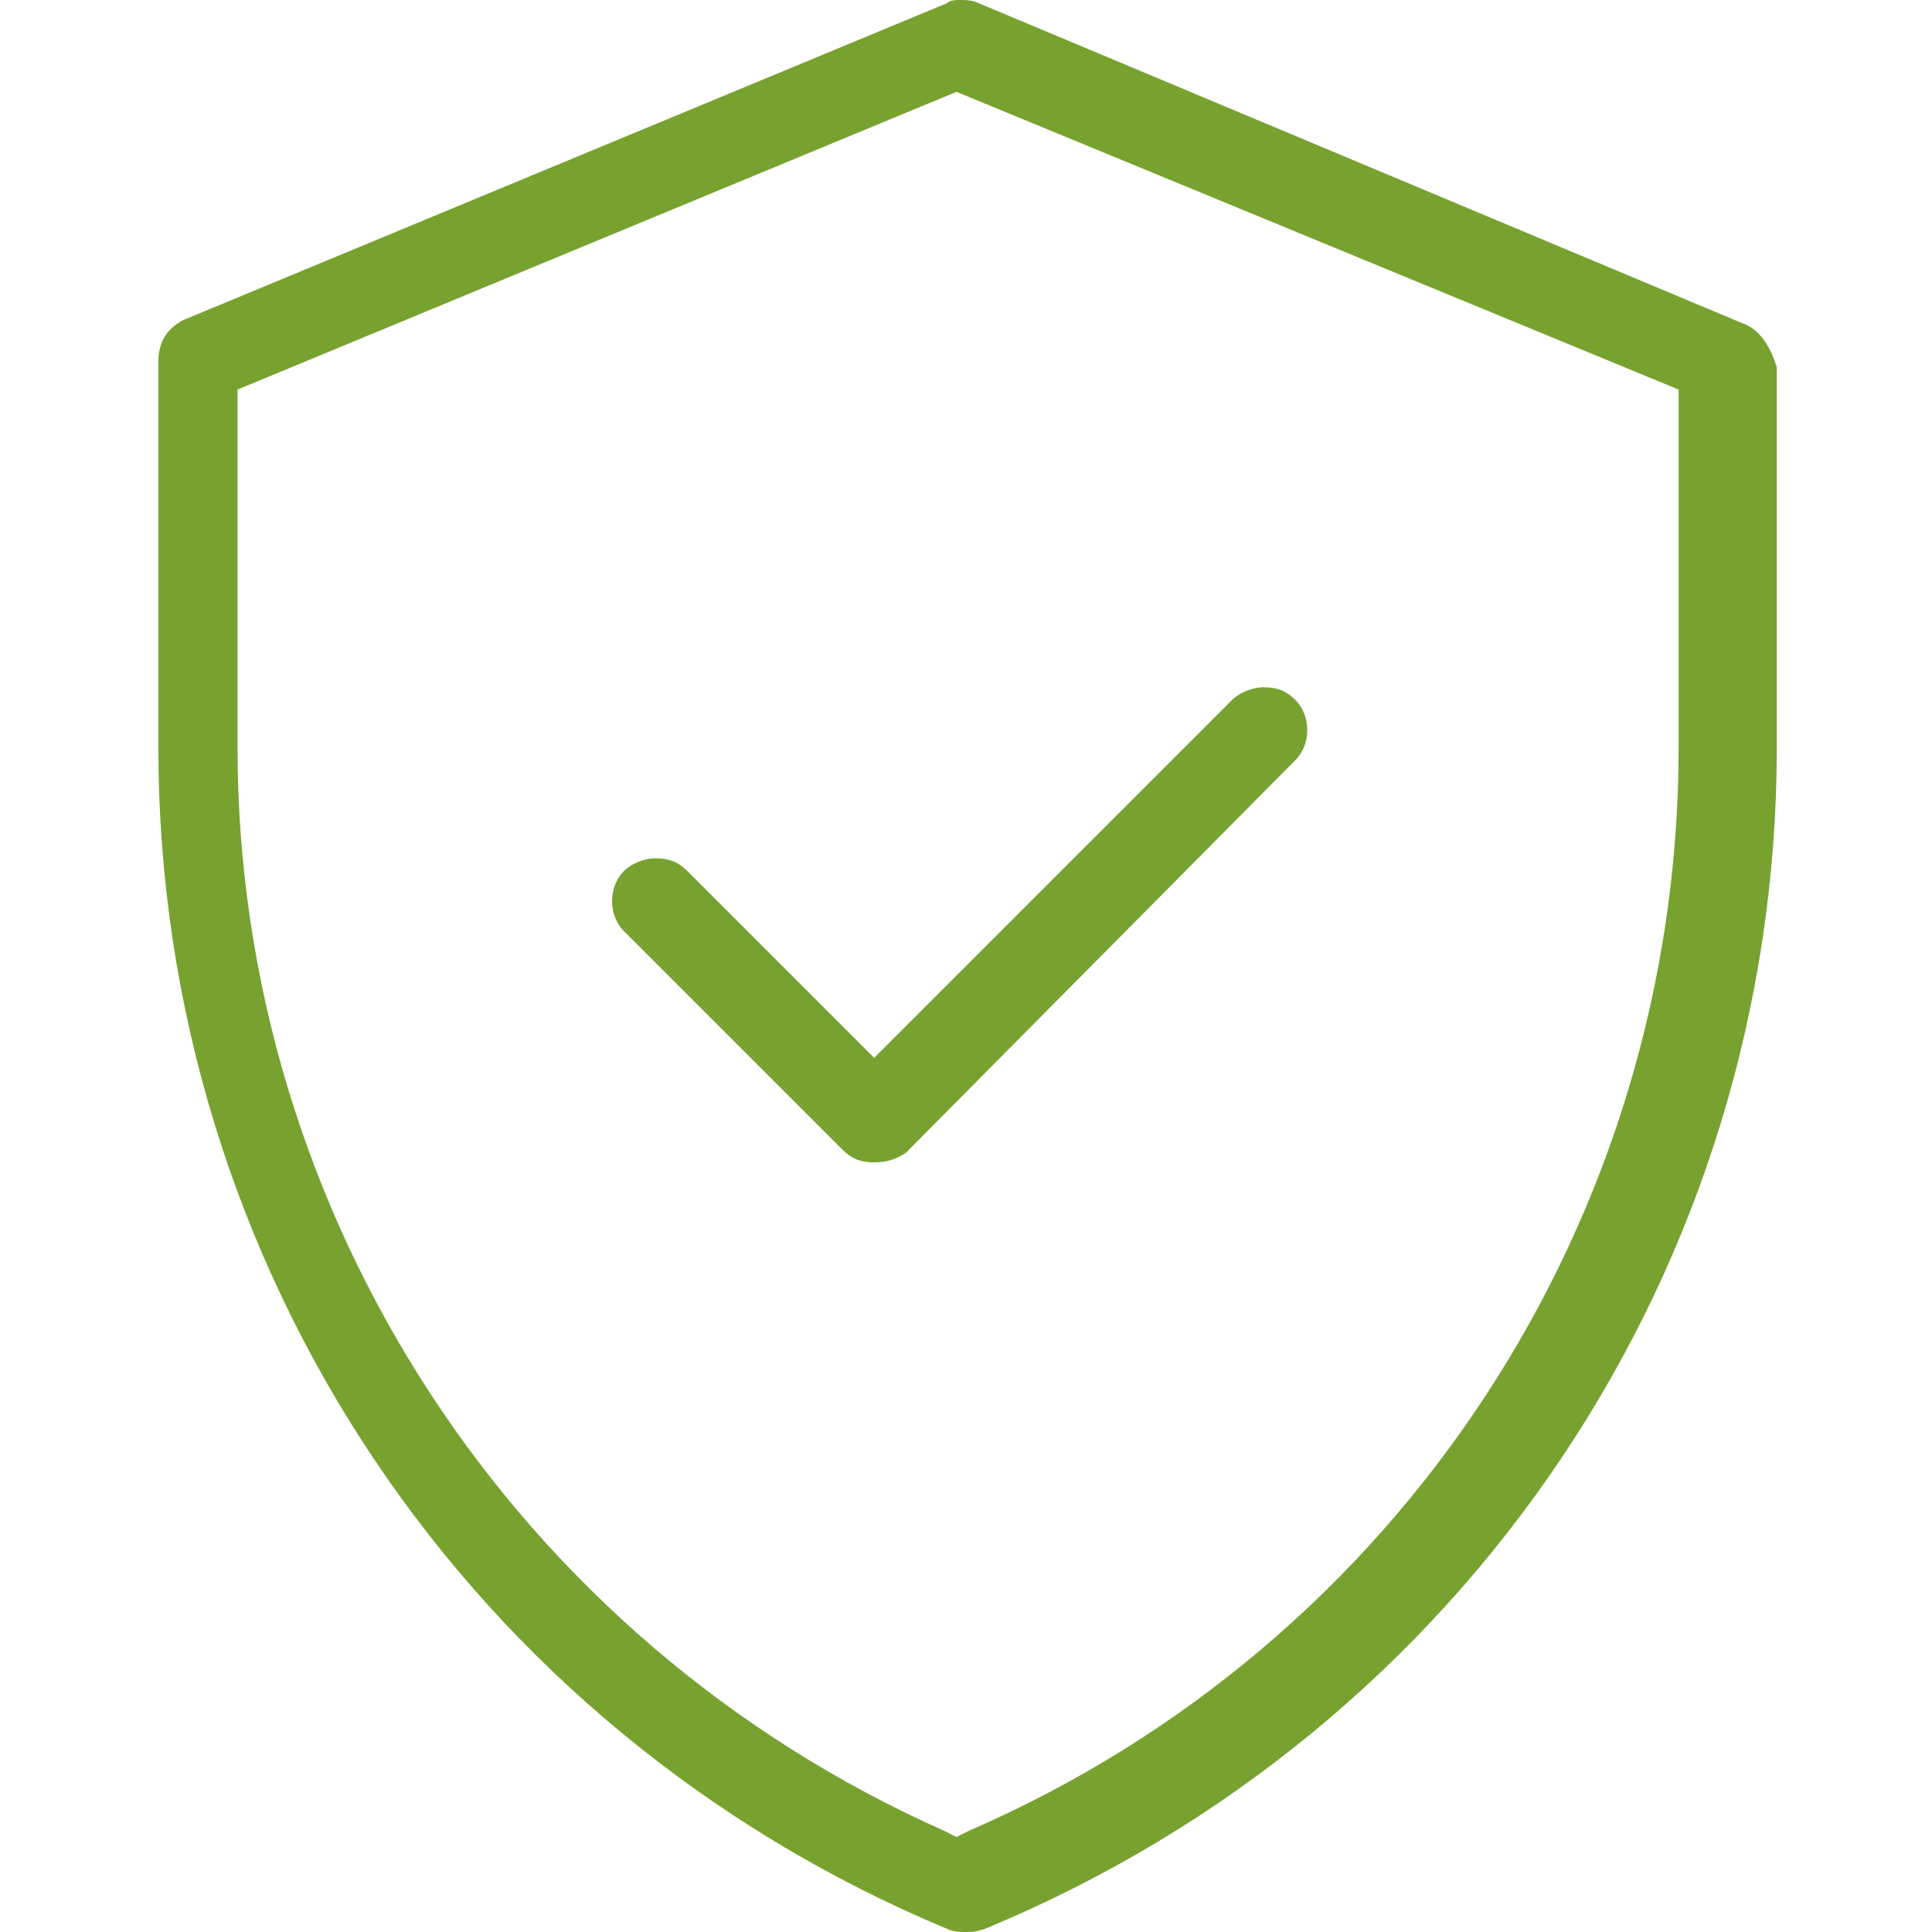 <?xml version="1.0" encoding="utf-8"?>
<!-- Generator: Adobe Illustrator 25.2.0, SVG Export Plug-In . SVG Version: 6.00 Build 0)  -->
<svg version="1.1" id="Слой_1" xmlns="http://www.w3.org/2000/svg" xmlns:xlink="http://www.w3.org/1999/xlink" x="0px" y="0px"
	 viewBox="0 0 61 61" style="enable-background:new 0 0 61 61;" xml:space="preserve">
<style type="text/css">
	.st0{fill:#78A22F;}
</style>
<path class="st0" d="M30.5,61c-0.2,0-0.4,0-0.6-0.1C14.8,54.6,5,40,5,23.6V11.4c0-0.5,0.2-1,0.8-1.3L29.9,0.1C30,0,30.2,0,30.3,0
	c0.2,0,0.4,0,0.6,0.1L55,10.2c0.3,0.1,0.8,0.4,1.1,1.4v12c0,16.4-9.8,31-25,37.3C30.8,61,30.7,61,30.5,61z M7.5,12.3v11.3
	c0,14.8,8.8,28.2,22.3,34.2l0.4,0.2l0.4-0.2C44.2,51.9,53,38.5,53,23.6V12.3L30.2,2.9L7.5,12.3z M27.6,36.7c-0.4,0-0.7-0.1-1-0.4
	l-6.9-6.9c-0.5-0.5-0.5-1.4,0-1.9c0.2-0.2,0.6-0.4,1-0.4c0.4,0,0.7,0.1,1,0.4l5.9,5.9l11.3-11.3c0.2-0.2,0.6-0.4,1-0.4
	c0.4,0,0.7,0.1,1,0.4c0.5,0.5,0.5,1.4,0,1.9L28.6,36.4C28.3,36.6,28,36.7,27.6,36.7z"/>
</svg>
